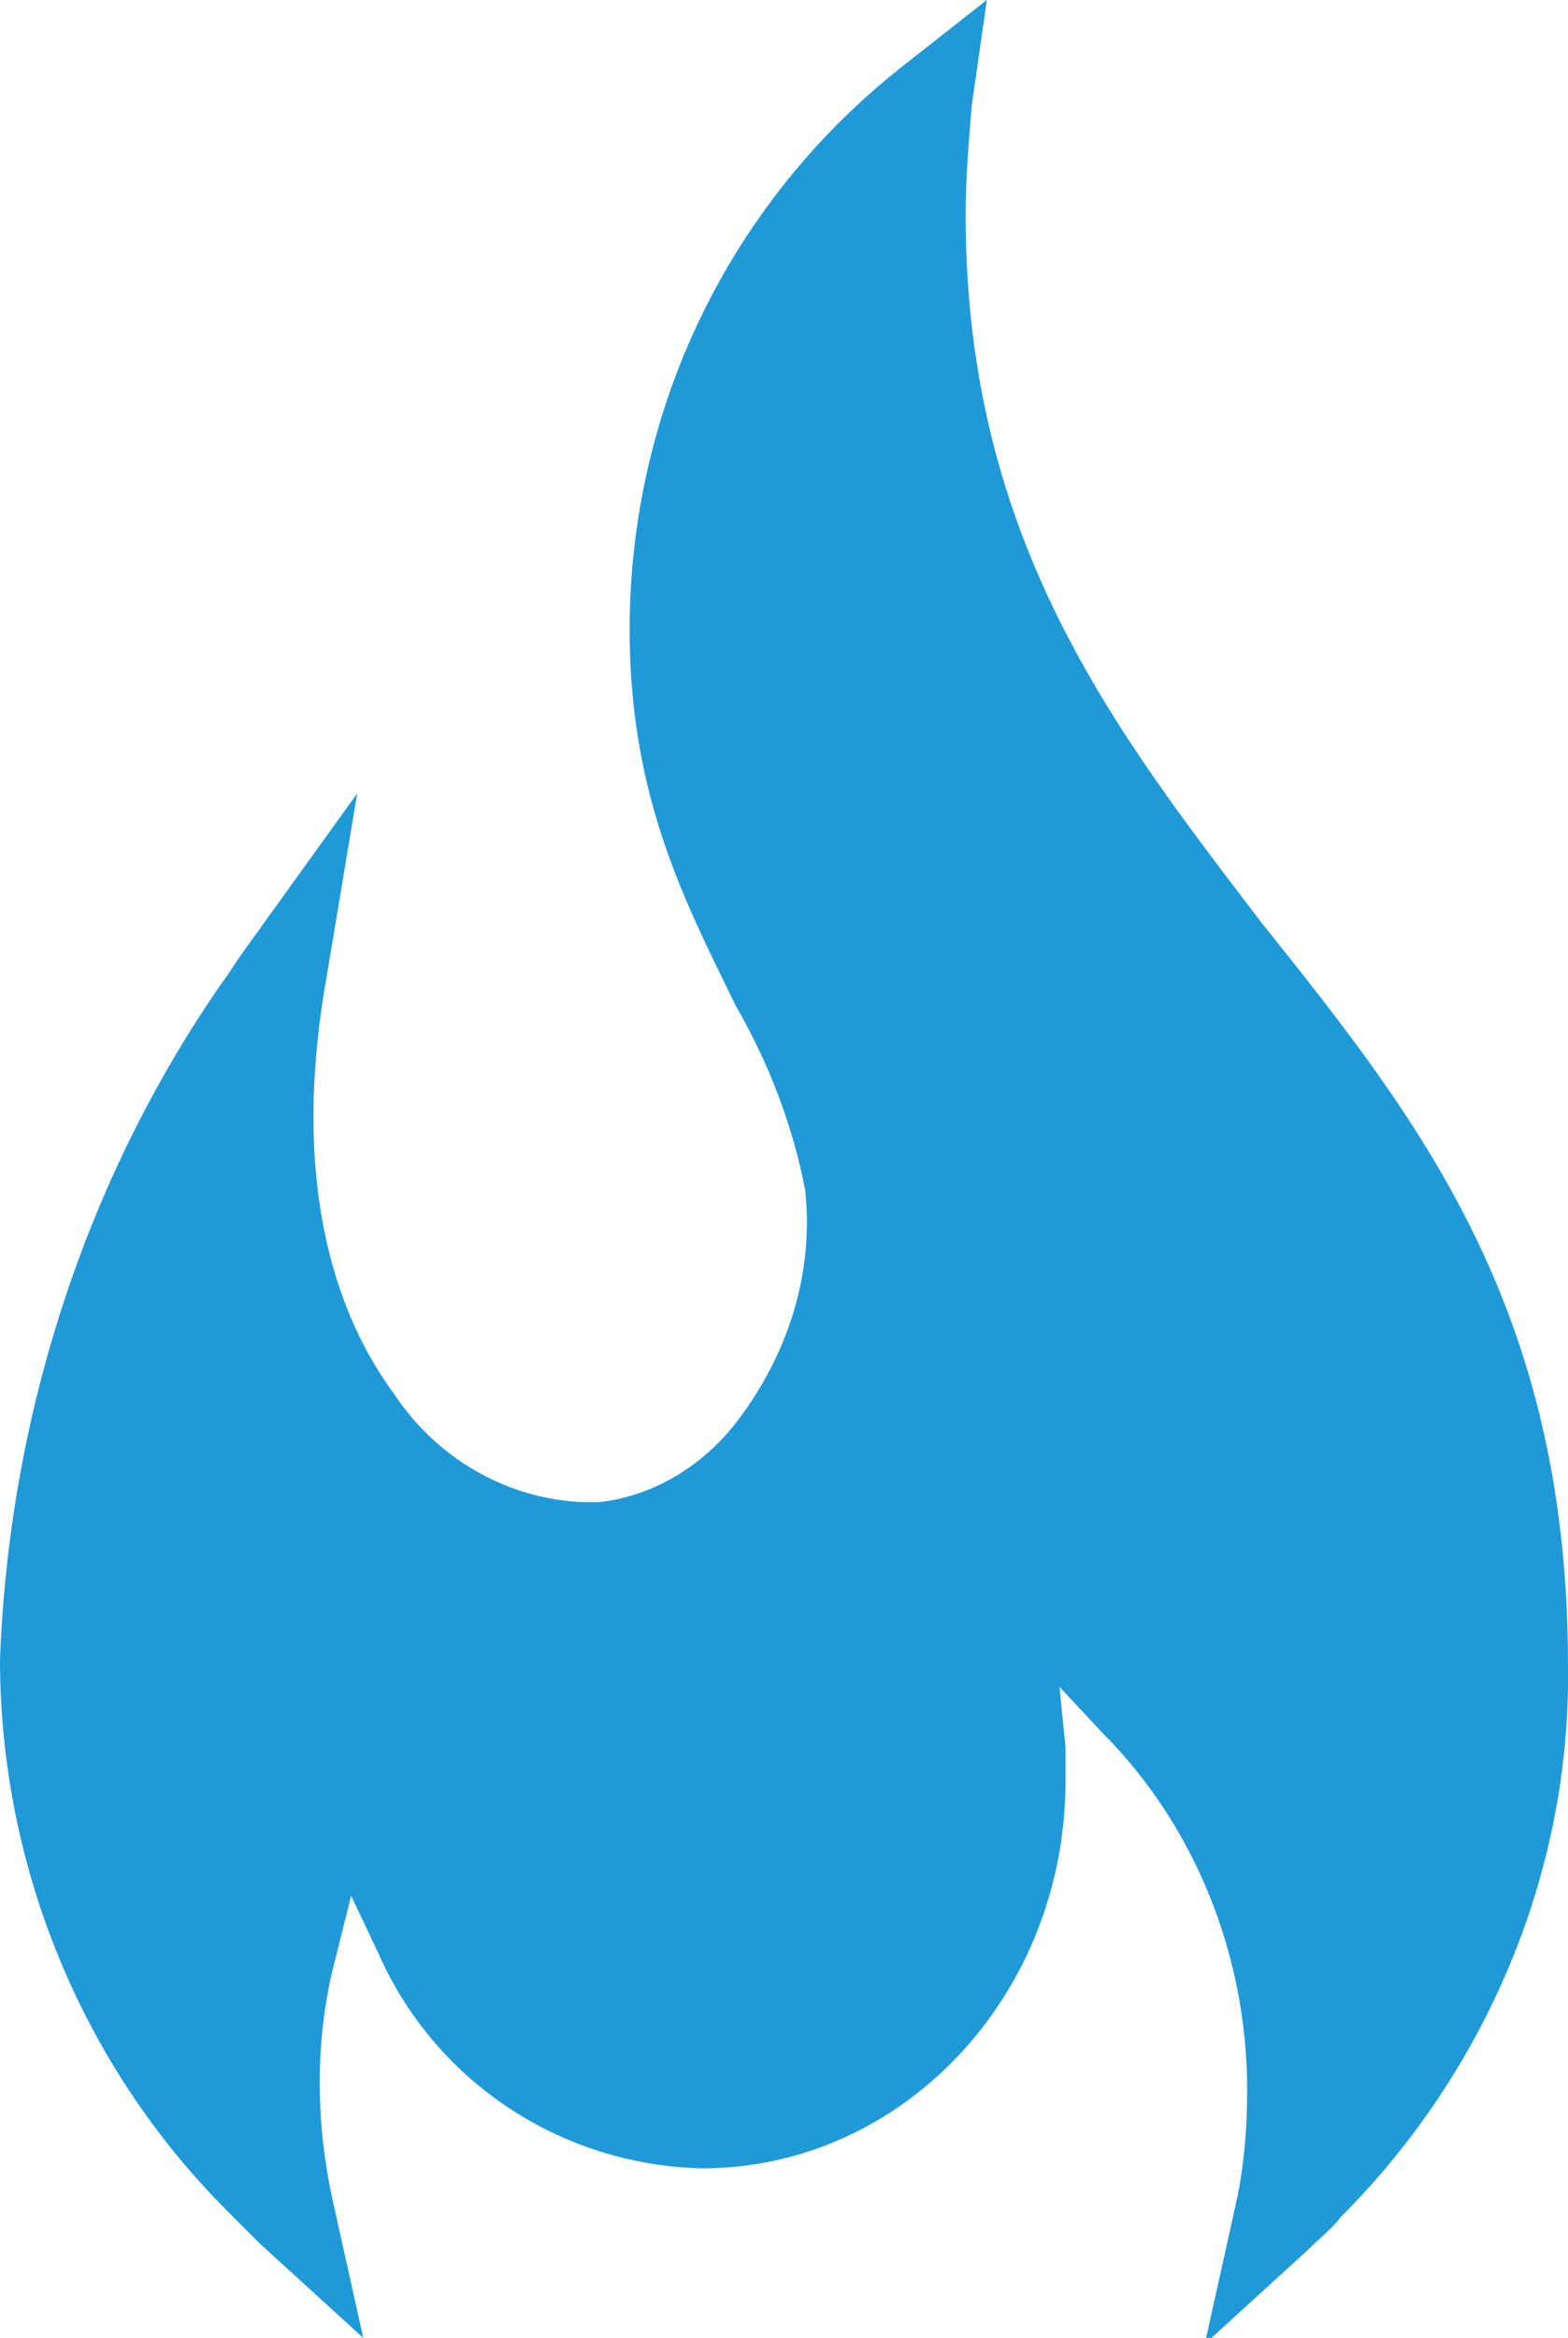 <?xml version="1.0" encoding="UTF-8"?>
<!-- Generator: Adobe Illustrator 24.1.0, SVG Export Plug-In . SVG Version: 6.00 Build 0)  -->
<svg xmlns="http://www.w3.org/2000/svg" xmlns:xlink="http://www.w3.org/1999/xlink" version="1.1" id="Layer_1" x="0px" y="0px" viewBox="0 0 51.8 77.2" style="enable-background:new 0 0 51.8 77.2;" xml:space="preserve">
<style type="text/css">
	.st0{fill:#1F99D8;}
</style>
<path id="heating_icon" class="st0" d="M31.9,7.1c0-1.2,0.1-2.4,0.2-3.6L32.6,0l-2.8,2.2c-5.7,4.5-9,11.3-9,18.6  c0,5.6,1.9,9.1,3.5,12.4c1.1,1.9,1.9,4,2.3,6.1c0.3,2.8-0.6,5.5-2.3,7.7c-1.1,1.4-2.7,2.4-4.5,2.6c-2.7,0.1-5.3-1.3-6.8-3.6  c-1.7-2.3-3.5-6.6-2.2-13.8l1-6l-3.6,5c-0.3,0.4-0.6,0.9-0.9,1.3C2.8,39,0.3,46.8,0,54.8C0,61.6,2.7,68.2,7.5,73  c0.4,0.4,0.7,0.7,1.1,1.1l3.4,3.1l-1-4.5c-0.6-2.7-0.6-5.5,0.1-8.1l0.5-2l0.9,1.9c1.9,4.3,6.1,7,10.7,7.1c6.6,0,12-5.7,12-12.8  c0-0.3,0-0.7,0-1.1l-0.2-2l1.4,1.5c3.1,3.1,4.8,7.4,4.8,11.8c0,1.3-0.1,2.6-0.4,3.9l-1,4.5l3.4-3.1c0.4-0.4,0.8-0.7,1.1-1.1  c4.8-4.8,7.6-11.4,7.5-18.2c0-11.8-4.9-18-10.1-24.5C36.9,24.2,31.9,17.9,31.9,7.1z"></path>
</svg>
